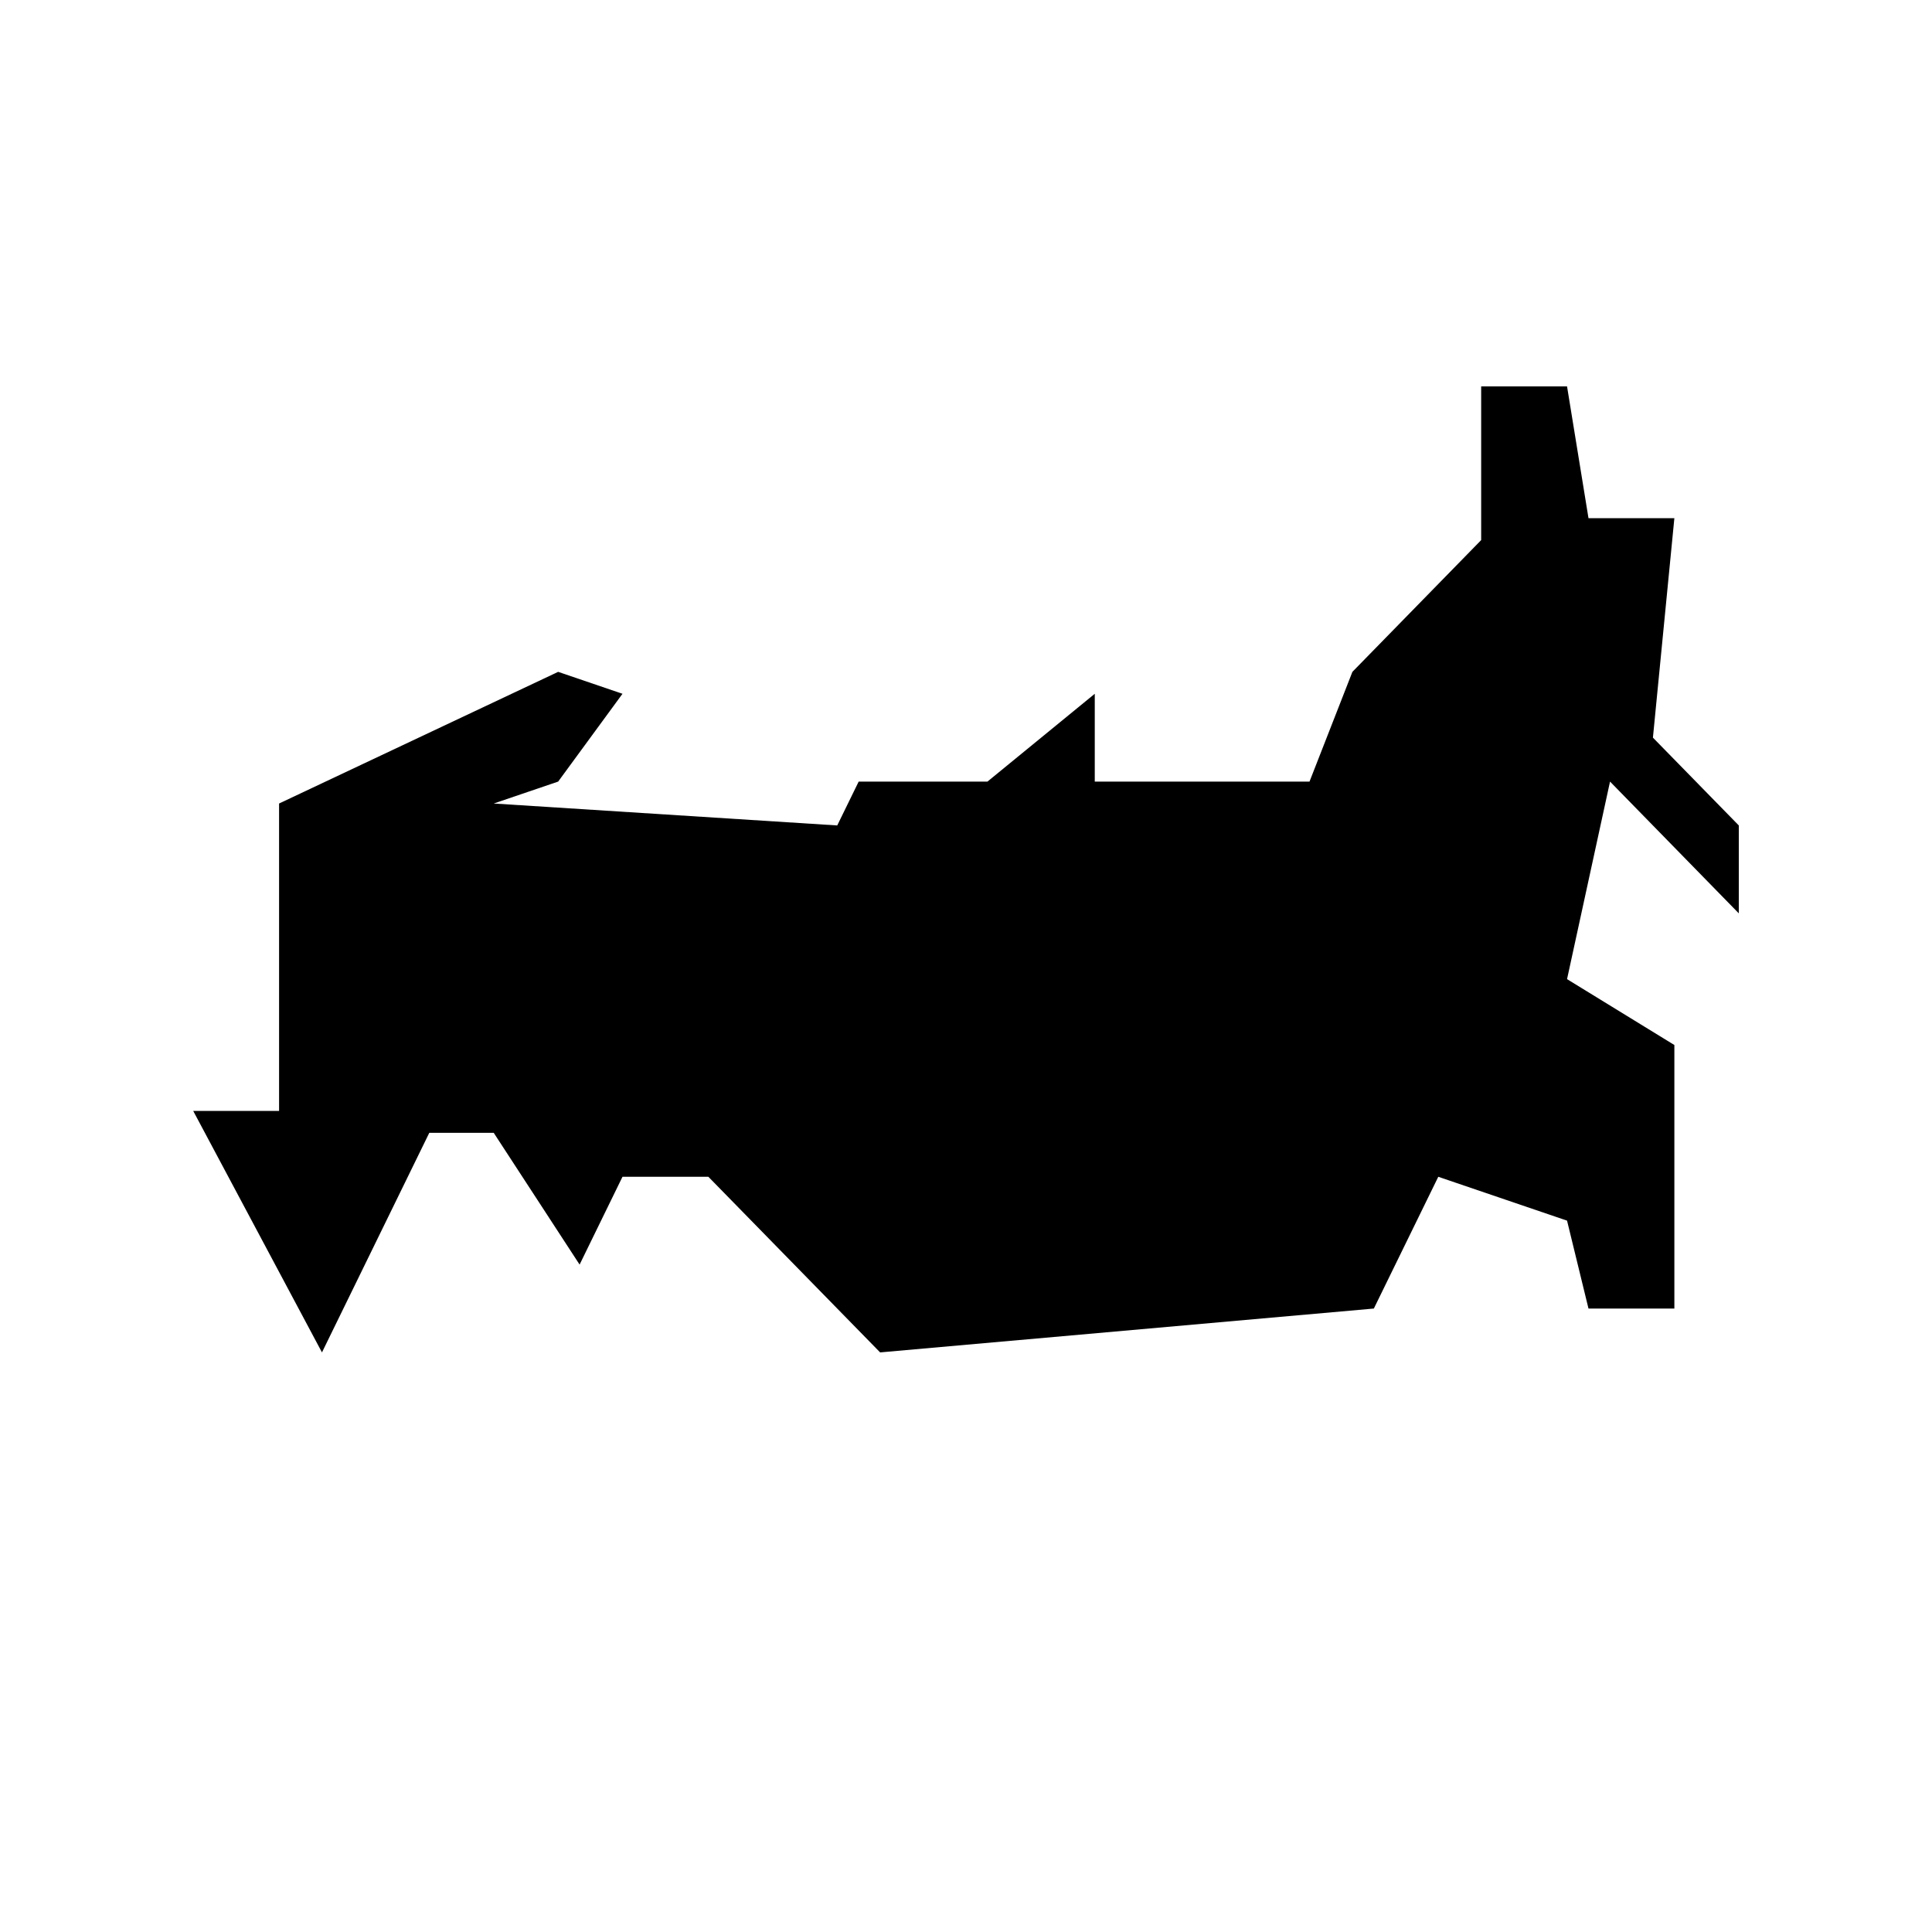<svg width="20" height="20" viewBox="0 0 20 20" fill="none" xmlns="http://www.w3.org/2000/svg">
<path d="M2 11.5L3.333 14L4.444 11.727H5.111L6 13.091L6.444 12.182H7.333L9.111 14L14.222 13.546L14.889 12.182L16.222 12.636L16.444 13.546H17.333V10.818L16.222 10.136L16.667 8.091L18 9.455V8.545L17.111 7.636L17.333 5.364H16.444L16.222 4H15.333V5.591L14 6.955L13.556 8.091H11.333V7.182L10.222 8.091H8.889L8.667 8.545L5.111 8.318L5.778 8.091L6.444 7.182L5.778 6.955L2.889 8.318V11.5H2Z" fill="black"/>
</svg>
